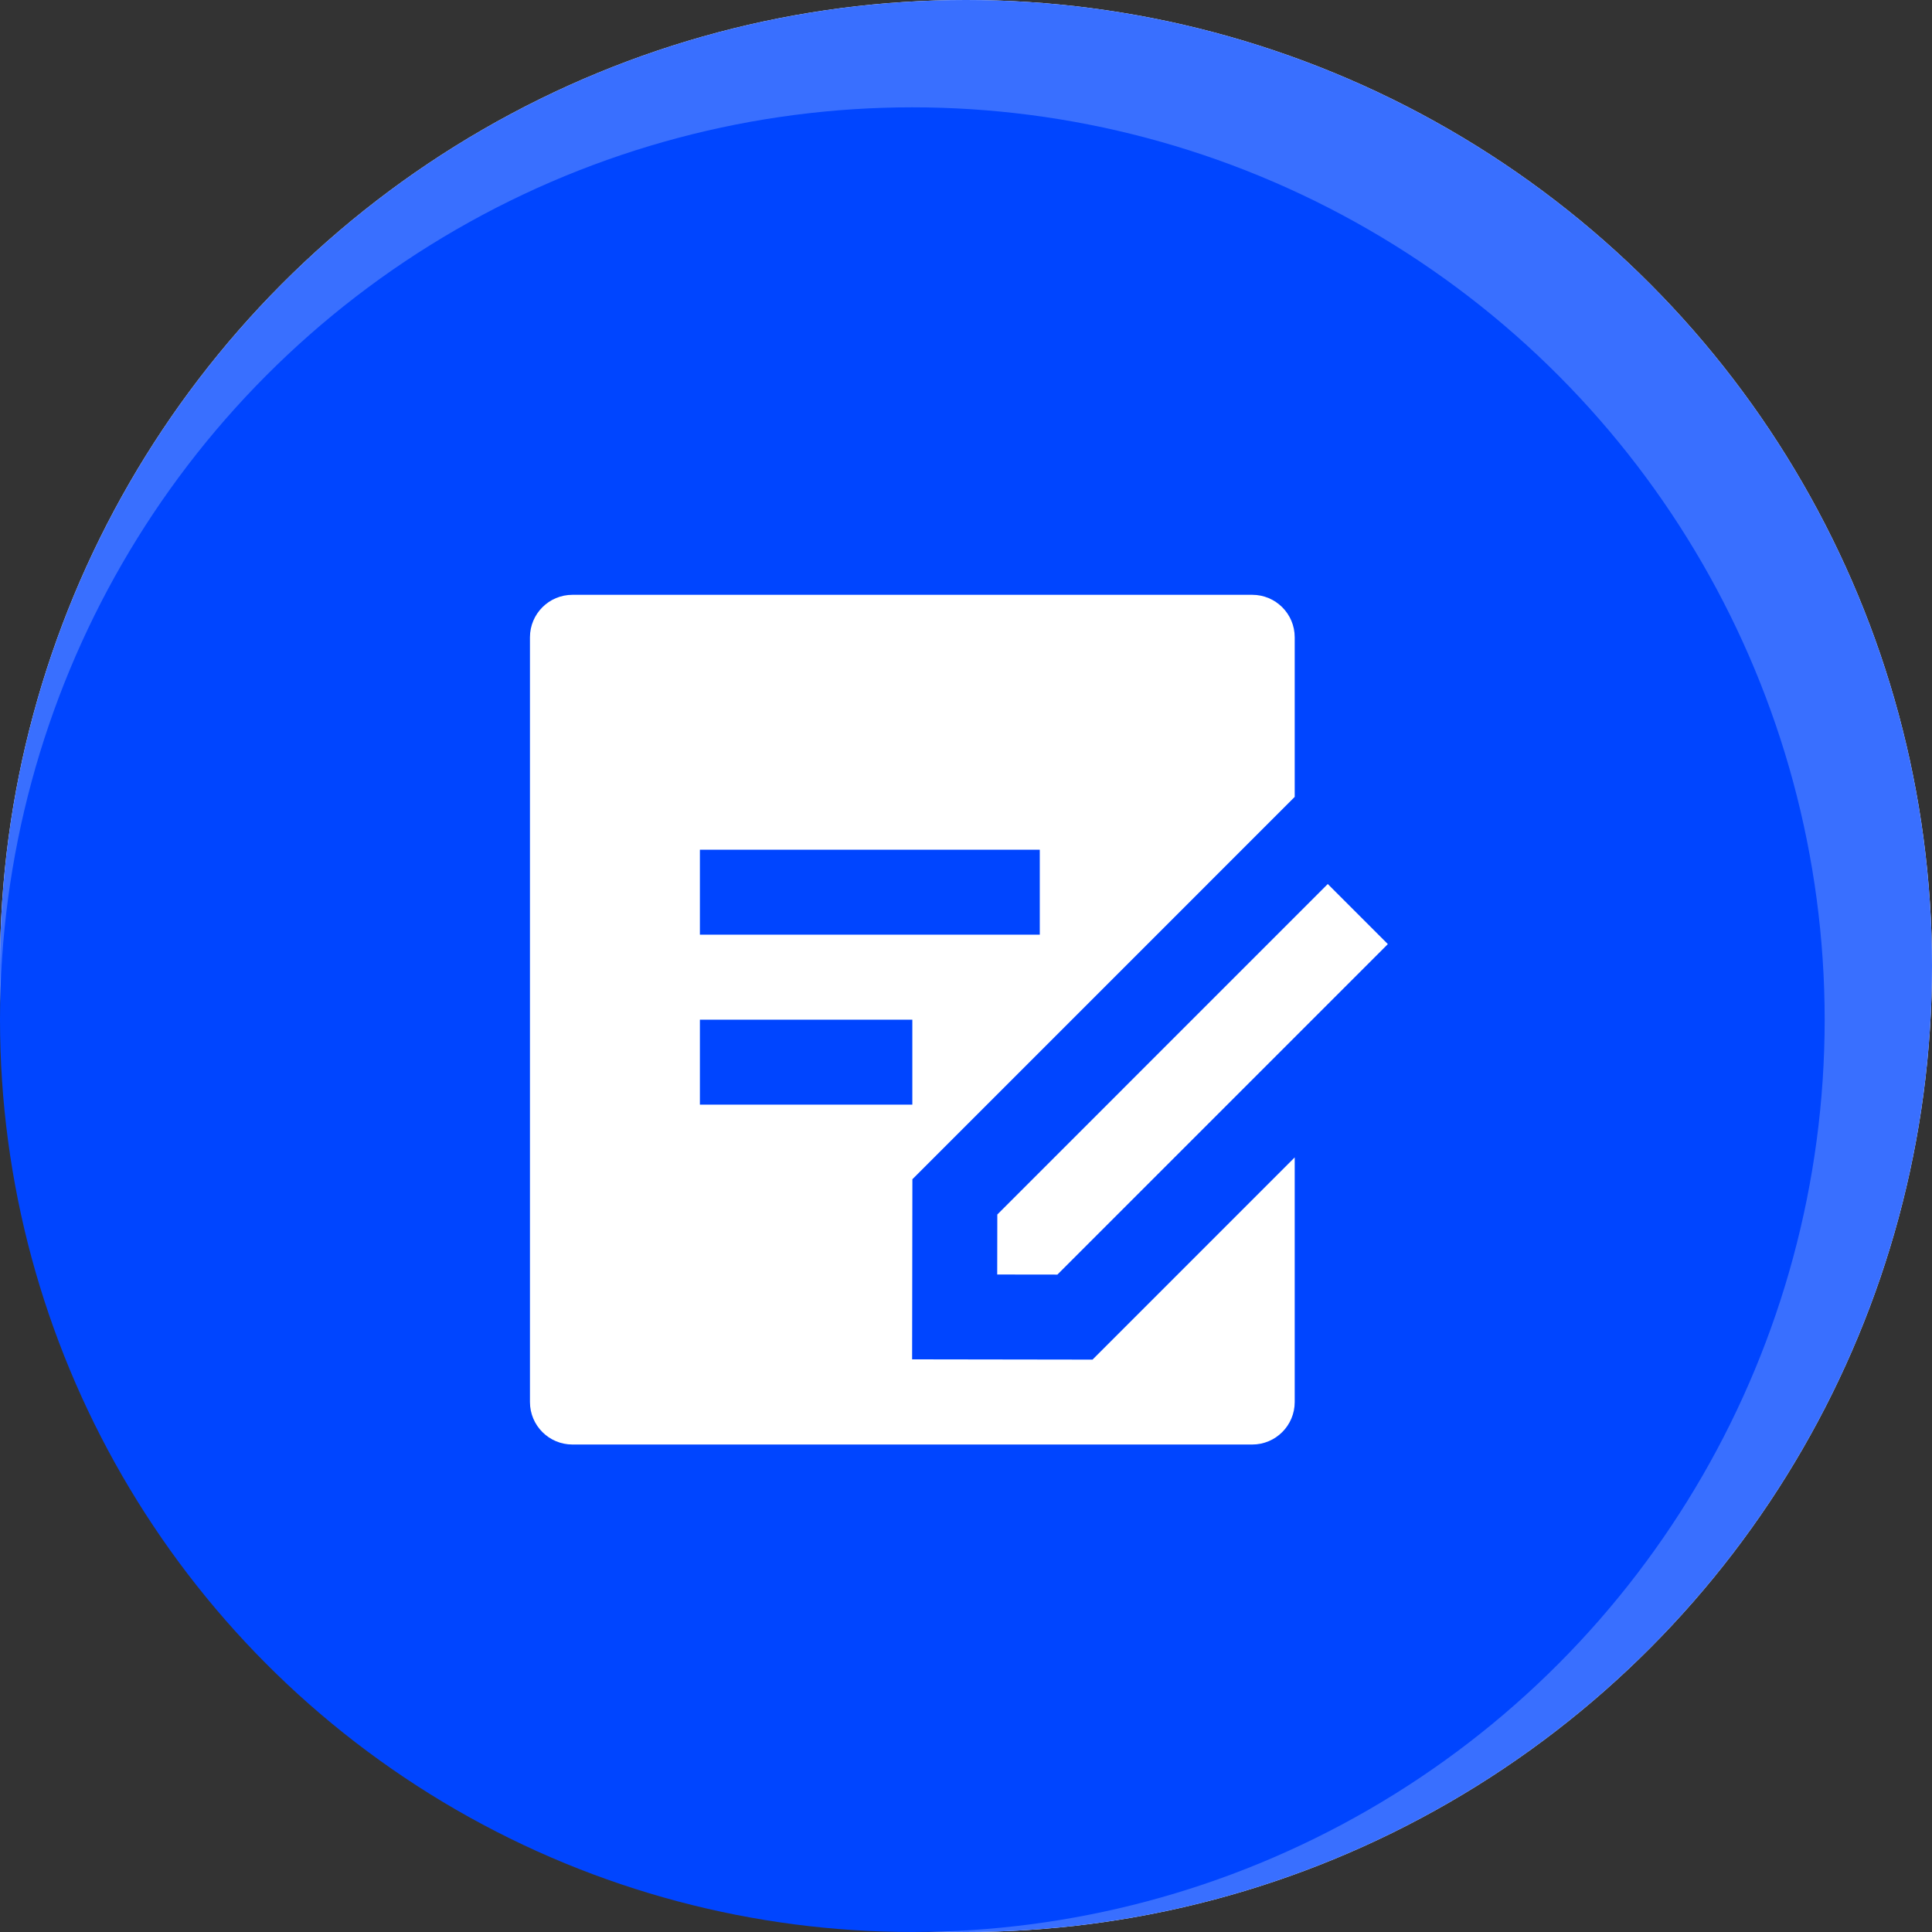 <svg width="72" height="72" viewBox="0 0 72 72" fill="none" xmlns="http://www.w3.org/2000/svg">
<rect x="0" y="0" width="72" height="72" fill="#333333" stroke="none"/>
<circle cx="36" cy="36" r="36" fill="white"/>
<circle cx="36" cy="36" r="36" fill="#396FFF"/>
<circle cx="34" cy="38" r="34" fill="#0045FF"/>
<path d="M46.667 22.167C47.541 22.167 48.25 22.875 48.25 23.75V29.698L34.002 43.947L33.992 50.659L40.715 50.669L48.25 43.133V52.25C48.25 53.124 47.541 53.833 46.667 53.833H21.333C20.459 53.833 19.75 53.124 19.75 52.25V23.75C19.75 22.875 20.459 22.167 21.333 22.167H46.667ZM49.482 32.945L51.721 35.184L39.406 47.5L37.163 47.497L37.167 45.261L49.482 32.945ZM34 38H26.083V41.167H34V38ZM38.75 31.667H26.083V34.833H38.75V31.667Z" fill="white"/>
</svg>
